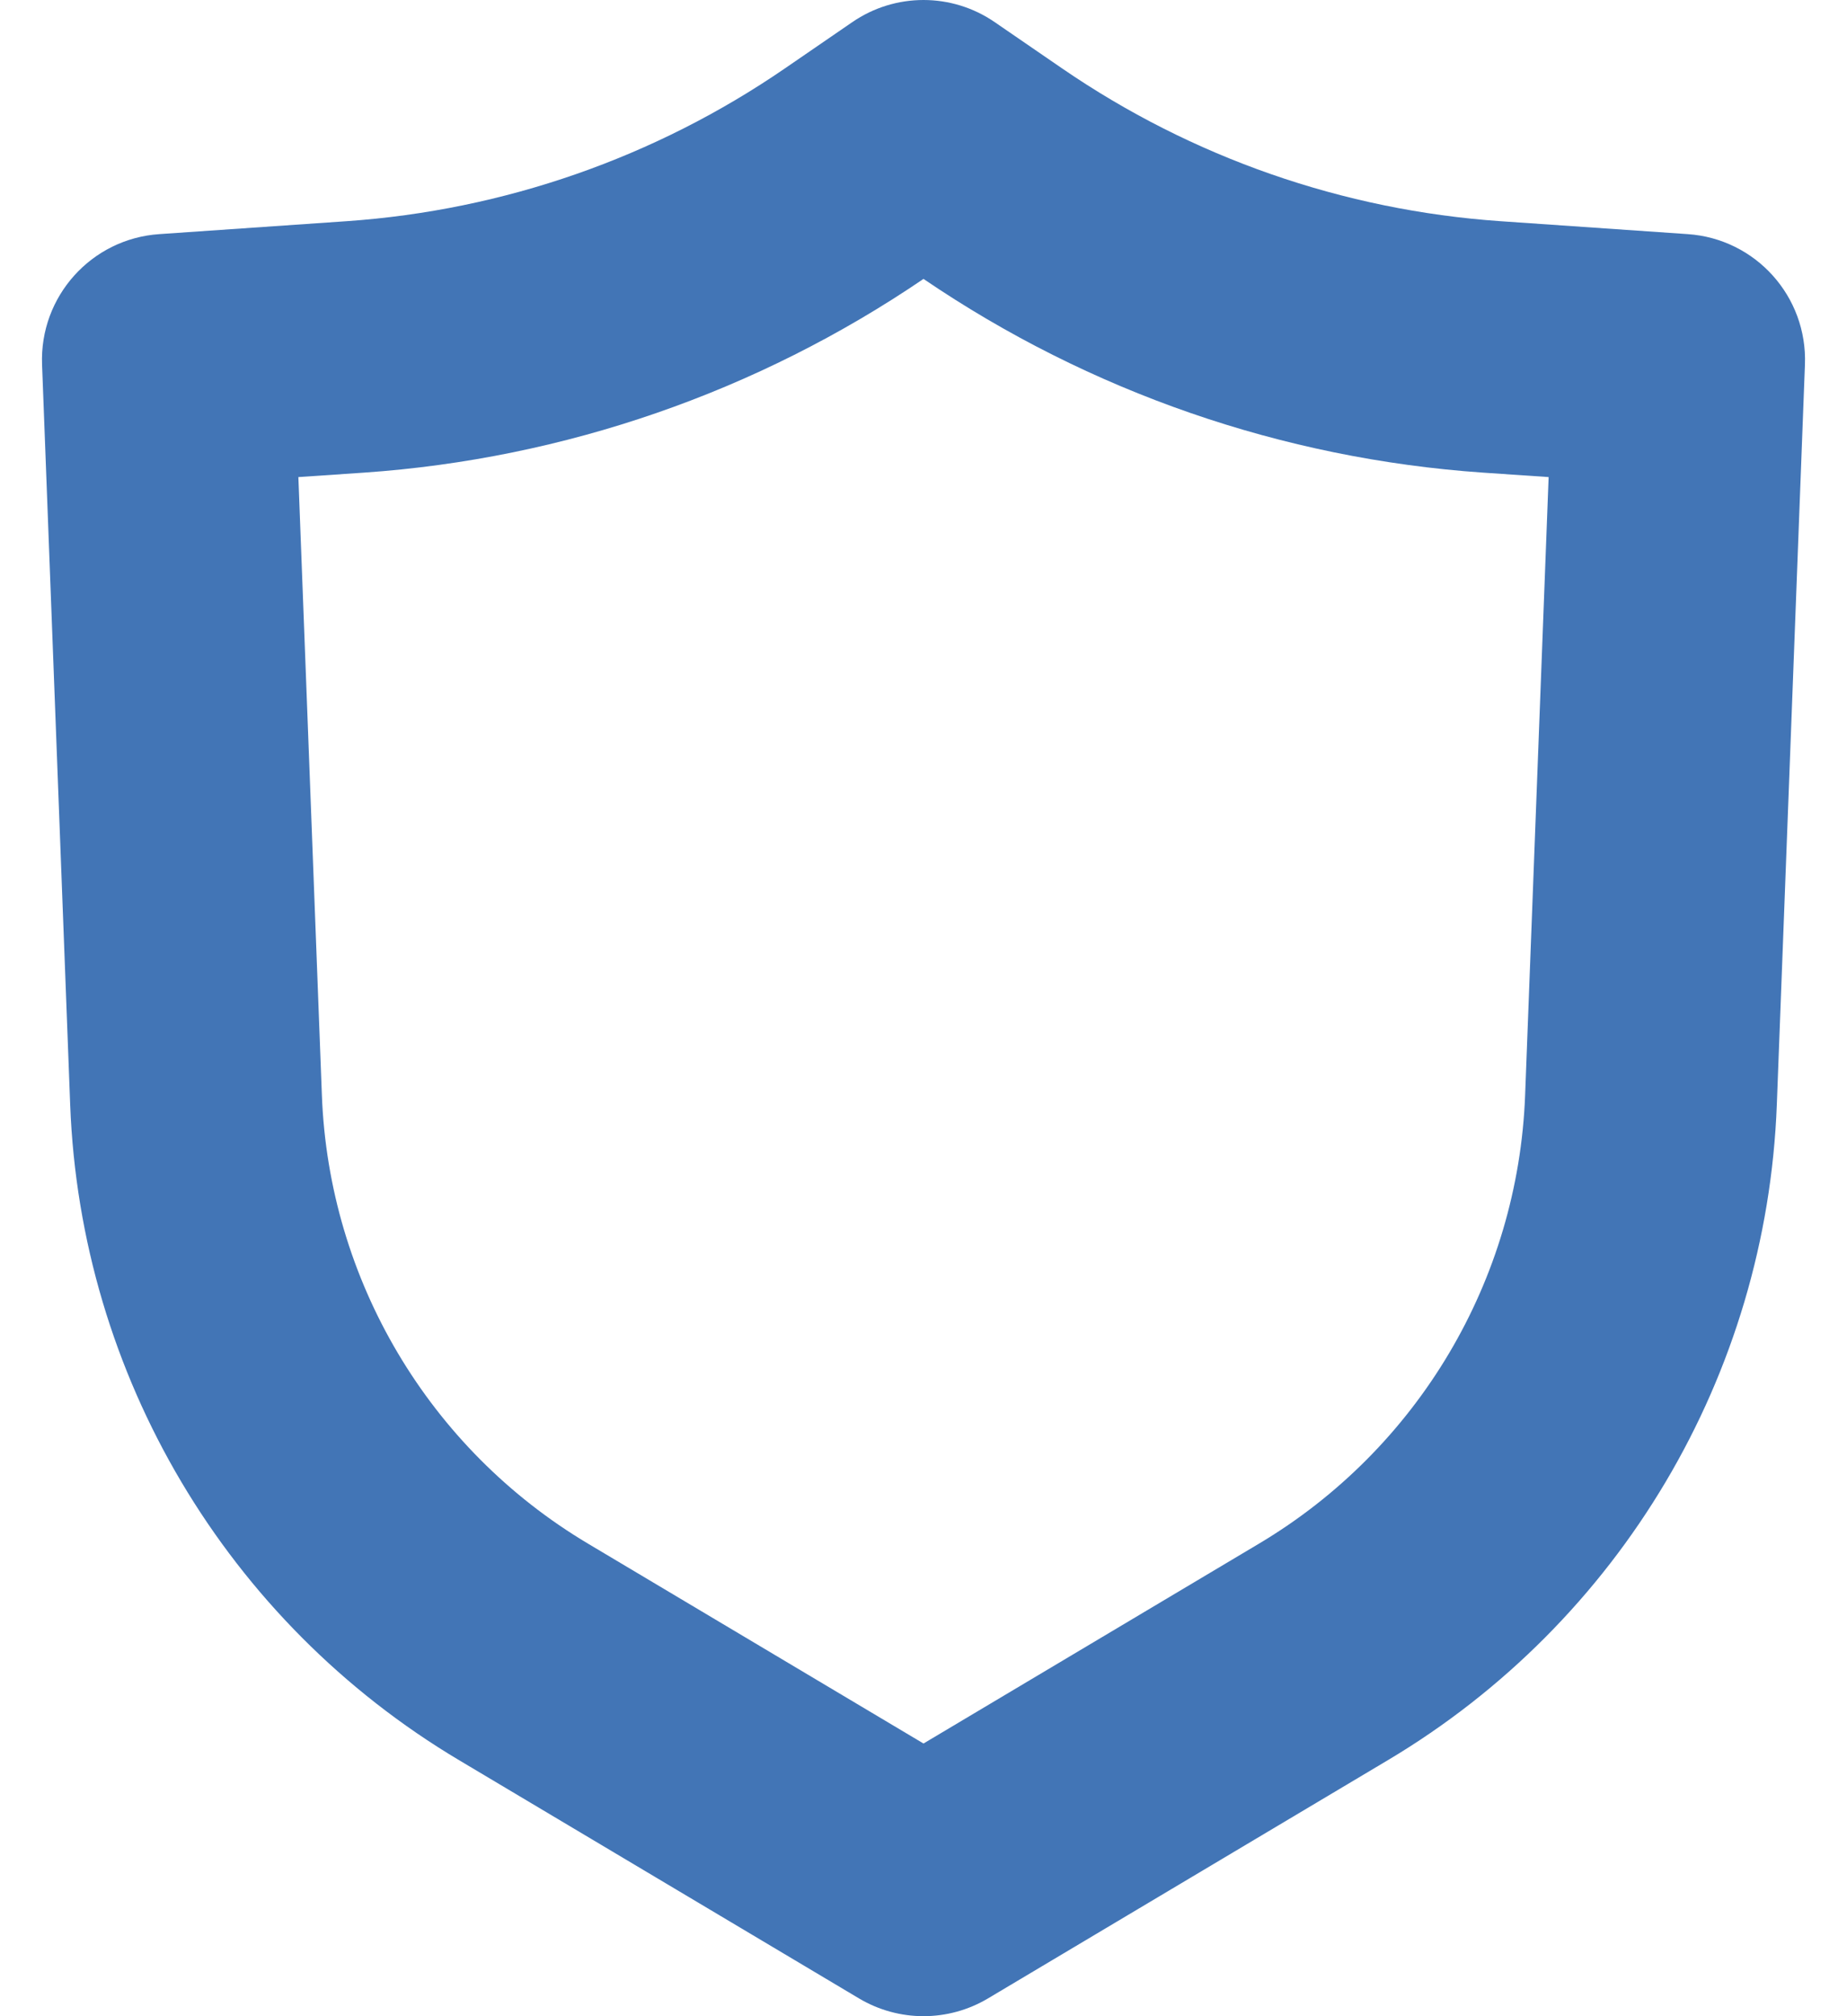 <svg viewBox="0 0 22 24" fill="none" xmlns="http://www.w3.org/2000/svg">
  <path
    fill-rule="evenodd"
    clip-rule="evenodd"
    d="M10.151 0.264C10.662 -0.088 11.338 -0.088 11.849 0.264L12.649 0.813C14.196 1.875 15.999 2.503 17.871 2.633L20.103 2.787C20.912 2.842 21.53 3.53 21.499 4.34L21.164 13.151C21.042 16.369 19.298 19.306 16.53 20.953L11.767 23.789C11.294 24.07 10.706 24.07 10.233 23.789L5.469 20.953C2.702 19.306 0.958 16.369 0.836 13.151L0.501 4.34C0.47 3.53 1.088 2.842 1.897 2.787L4.129 2.633C6.001 2.503 7.804 1.875 9.351 0.813L10.151 0.264ZM11 3.32C9.022 4.665 6.723 5.461 4.336 5.626L3.554 5.679L3.834 13.037C3.917 15.239 5.111 17.248 7.004 18.375L11 20.754L14.996 18.375C16.889 17.248 18.083 15.239 18.166 13.037L18.446 5.679L17.664 5.626C15.277 5.461 12.978 4.665 11 3.32Z"
    fill="#4275B6"
  />
</svg>
